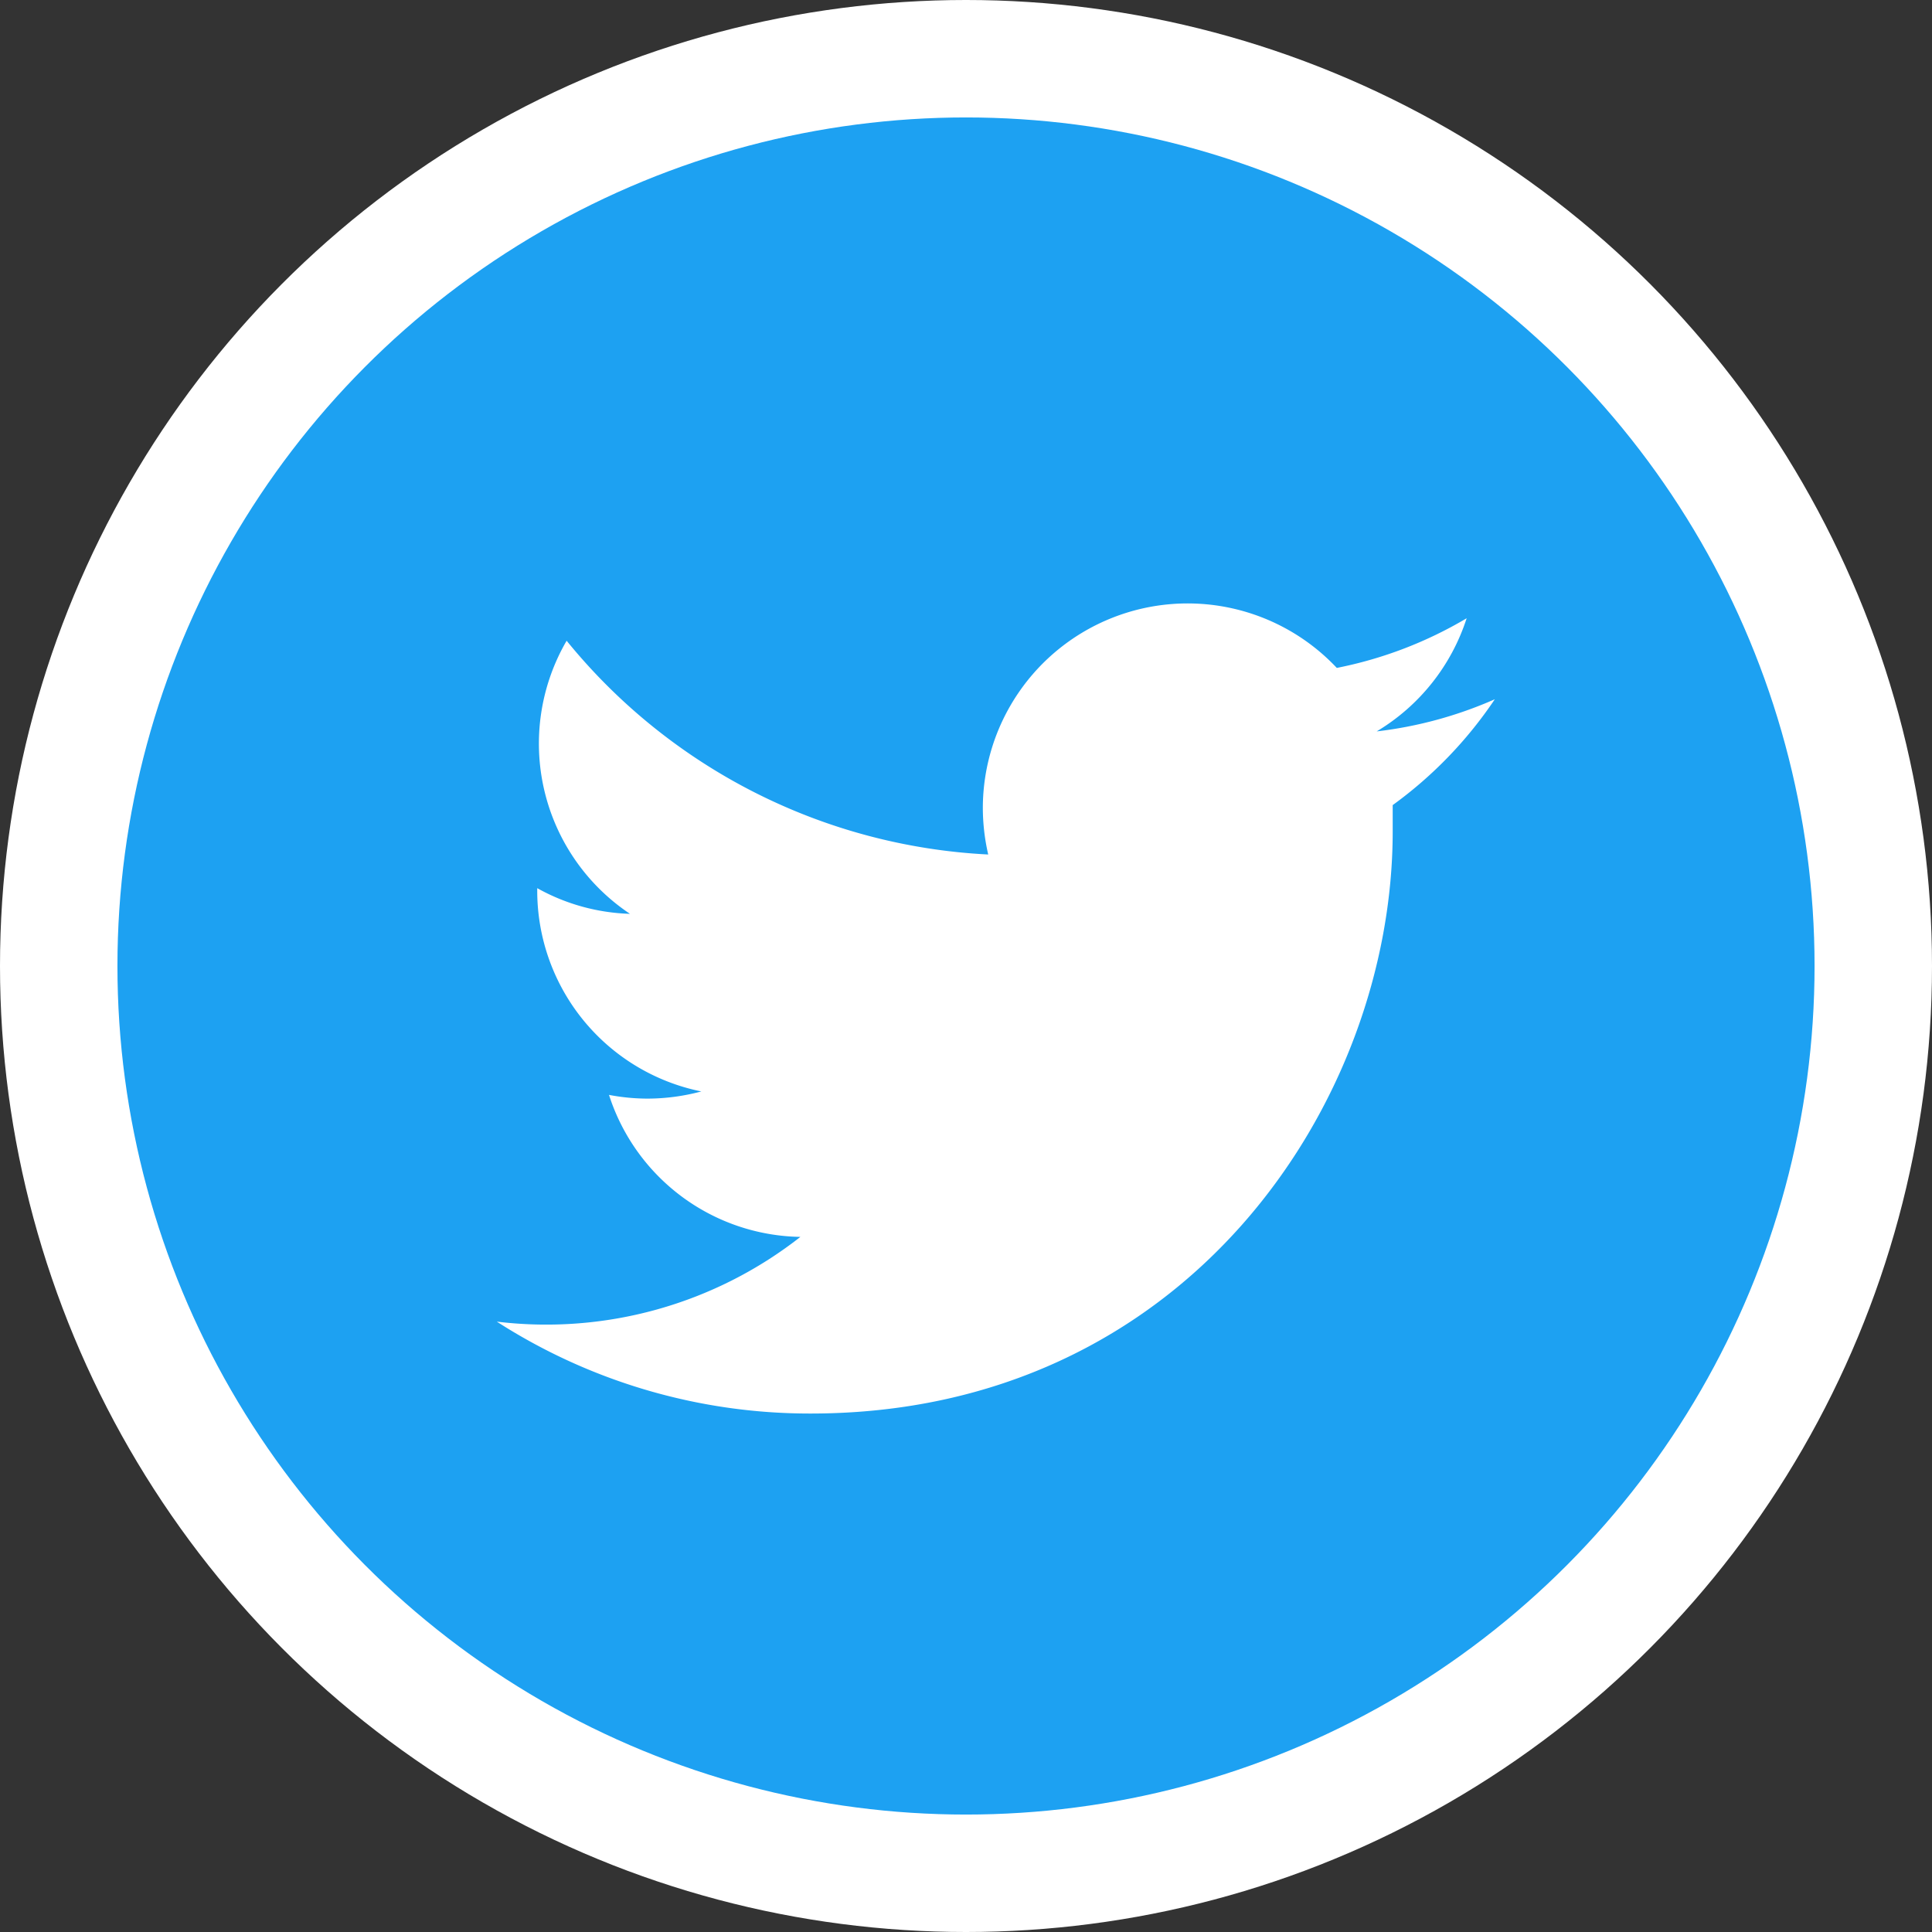 <svg xmlns="http://www.w3.org/2000/svg" viewBox="0 0 140 140"><rect x="0" y="0" width="140" height="140" fill="#333333" stroke="none"/><defs><style>.cls-1{fill:#fff;}.cls-2{fill:#1da1f2;}</style></defs><g id="レイヤー_2" data-name="レイヤー 2"><g id="footer"><circle class="cls-1" cx="70" cy="70" r="70"/><circle class="cls-2" cx="70" cy="70" r="61.49"/><path class="cls-1" d="M58.75,102.43c27.26,0,42.17-22.59,42.17-42.17,0-.64,0-1.28,0-1.92a30.32,30.32,0,0,0,7.4-7.67A29.69,29.69,0,0,1,99.76,53a14.87,14.87,0,0,0,6.52-8.2,29.69,29.69,0,0,1-9.41,3.6A14.84,14.84,0,0,0,71.22,58.54a15.1,15.1,0,0,0,.39,3.38A42.08,42.08,0,0,1,41.06,46.43a14.83,14.83,0,0,0,4.59,19.79,14.68,14.68,0,0,1-6.72-1.86v.19A14.84,14.84,0,0,0,50.82,79.09a15.18,15.18,0,0,1-3.91.52,15,15,0,0,1-2.78-.27A14.82,14.82,0,0,0,58,89.63,29.85,29.85,0,0,1,36,95.77a41.91,41.91,0,0,0,22.72,6.66"/></g></g></svg>